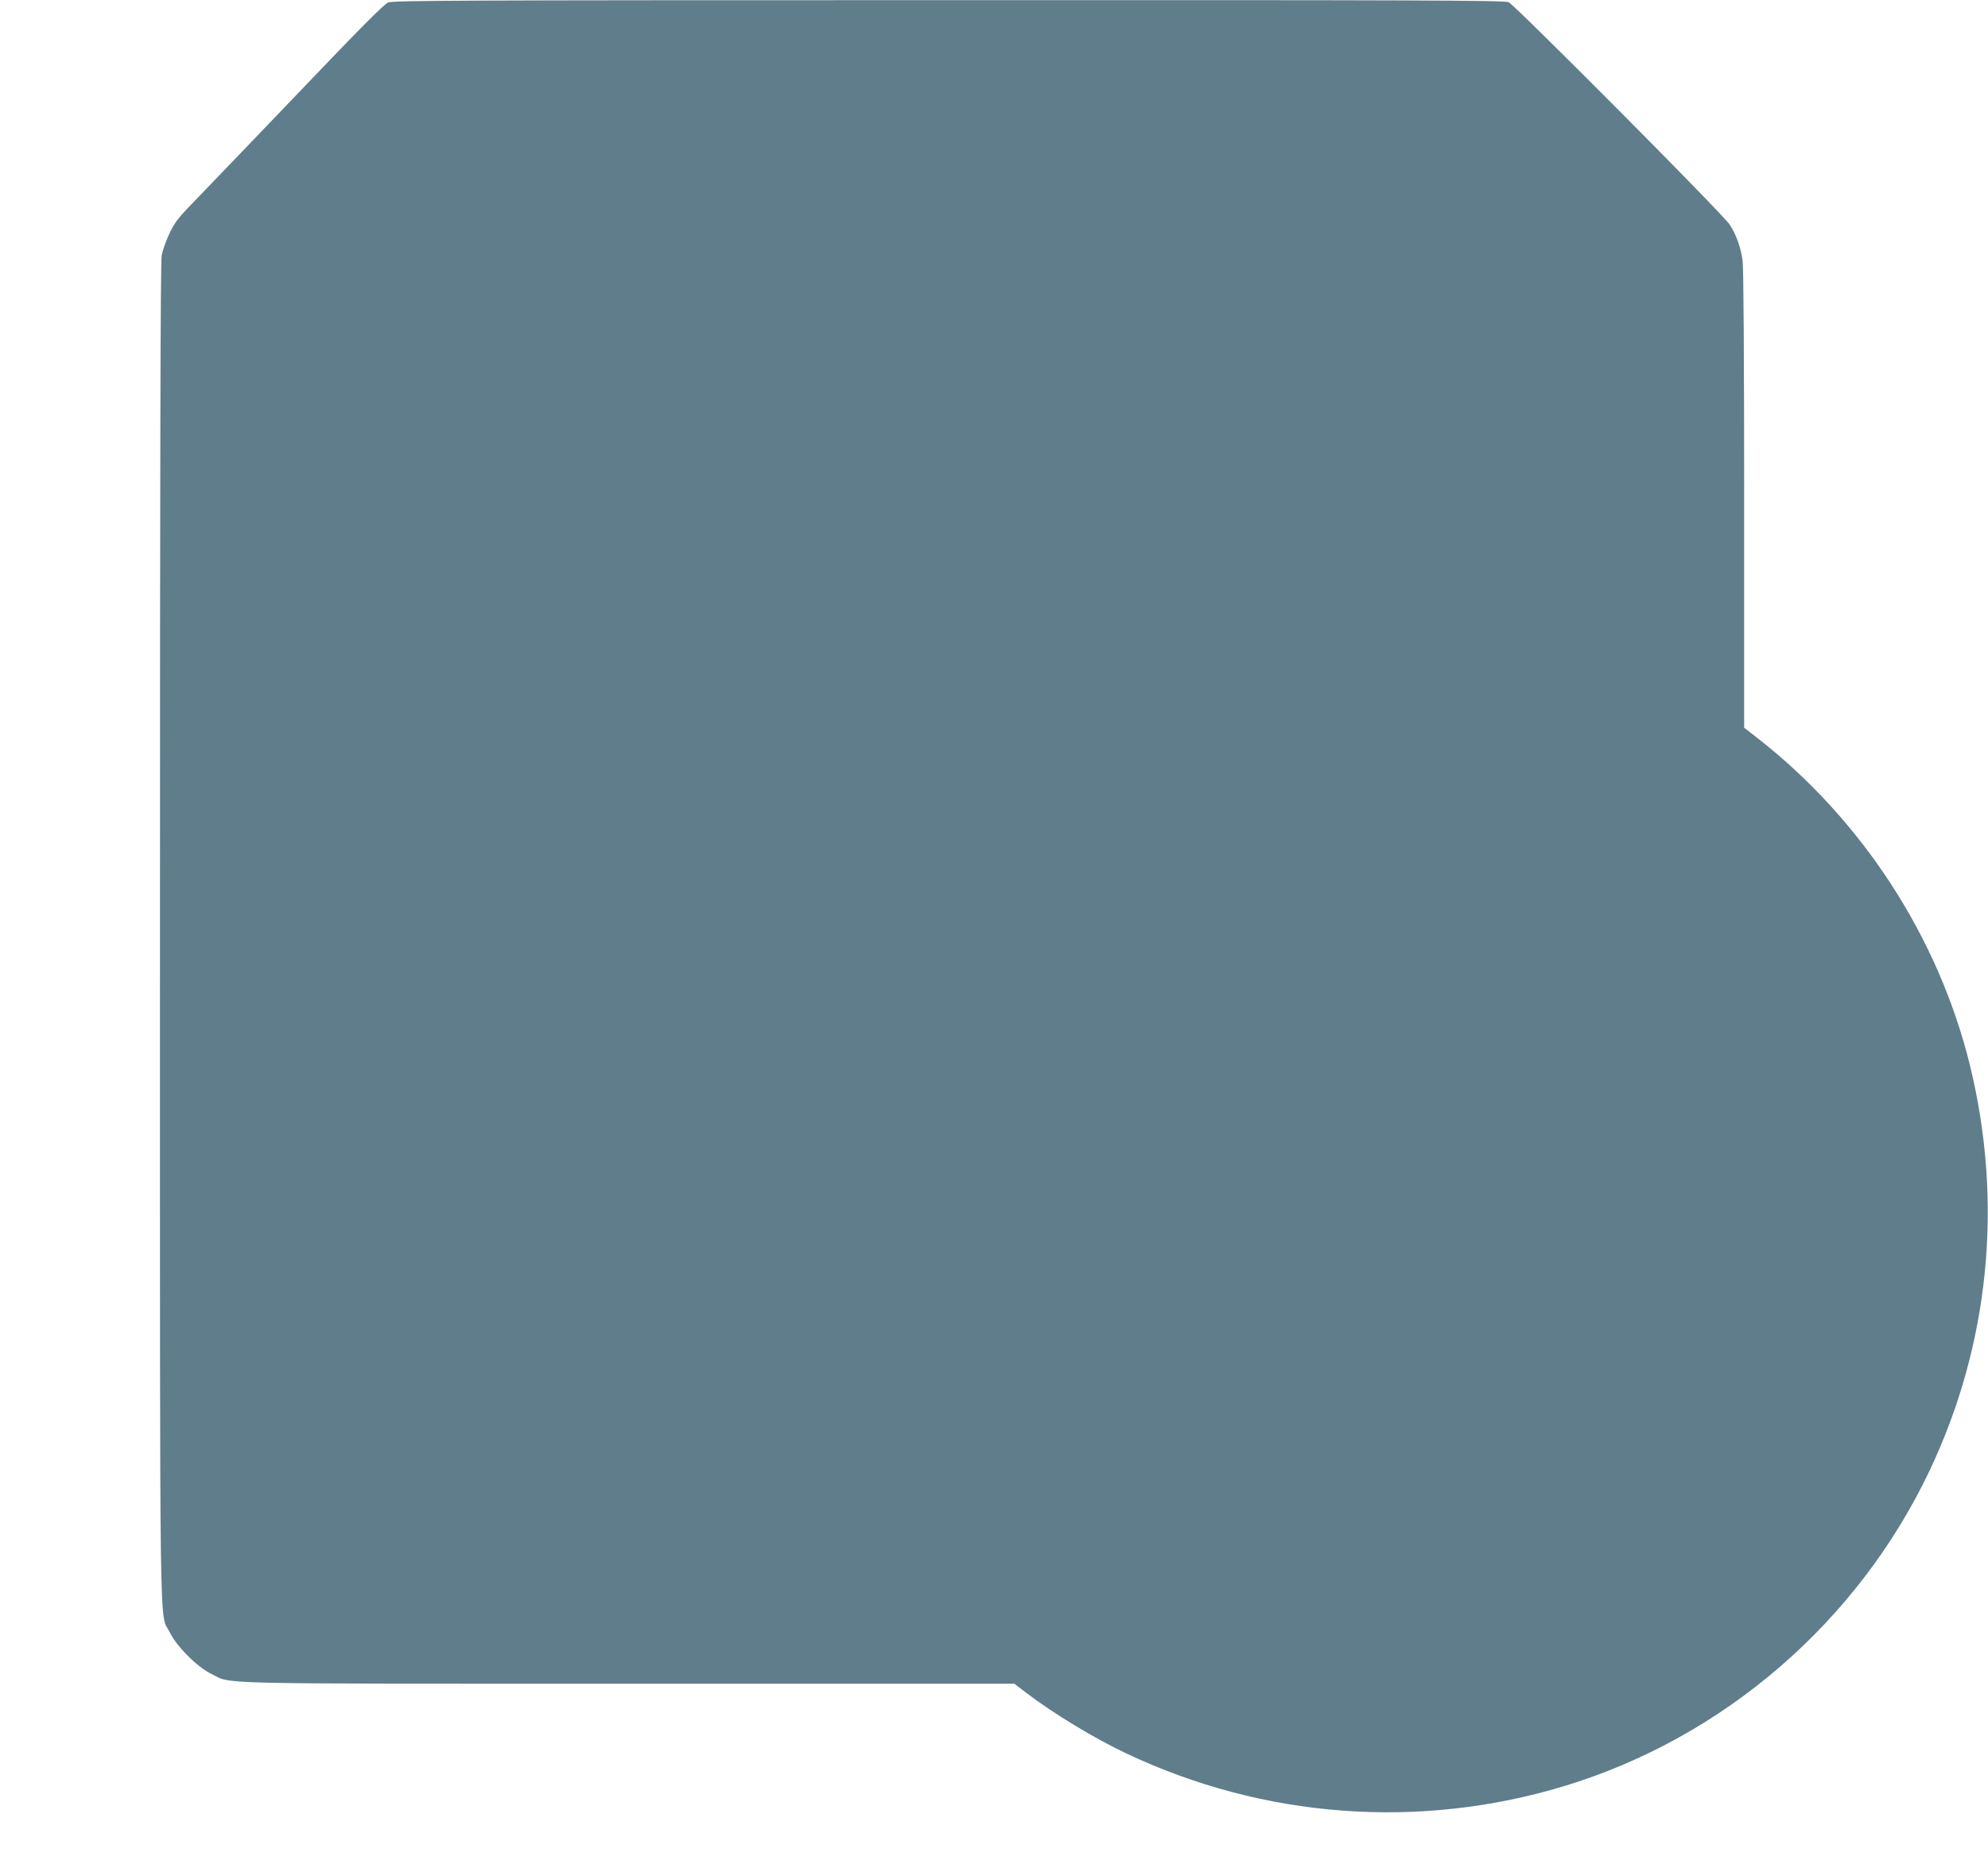 <?xml version="1.0" standalone="no"?>
<!DOCTYPE svg PUBLIC "-//W3C//DTD SVG 20010904//EN"
 "http://www.w3.org/TR/2001/REC-SVG-20010904/DTD/svg10.dtd">
<svg version="1.0" xmlns="http://www.w3.org/2000/svg"
 width="1280pt" height="1208pt" viewBox="0 0 1280 1208"
 preserveAspectRatio="xMidYMid meet">
<g transform="translate(0,1208) scale(0.1,-0.1)"
fill="#607d8b" stroke="none">
<path d="M2499 12064 c-26 -11 -181 -166 -530 -532 -272 -284 -571 -596 -665
-693 -155 -159 -176 -184 -212 -260 -22 -46 -45 -111 -51 -143 -8 -42 -11
-1353 -11 -4365 0 -4750 -5 -4361 63 -4500 44 -91 177 -224 268 -268 137 -67
-61 -63 2682 -63 l2488 0 77 -59 c177 -135 437 -292 644 -390 884 -418 1883
-493 2817 -211 1028 311 1892 1057 2355 2032 385 812 476 1724 260 2608 -203
828 -697 1587 -1377 2115 l-77 60 0 1470 c0 905 -4 1496 -10 1538 -13 89 -42
169 -84 232 -47 71 -1383 1414 -1423 1431 -27 12 -611 14 -3605 13 -3160 0
-3577 -2 -3609 -15z"/>
</g>
</svg>
